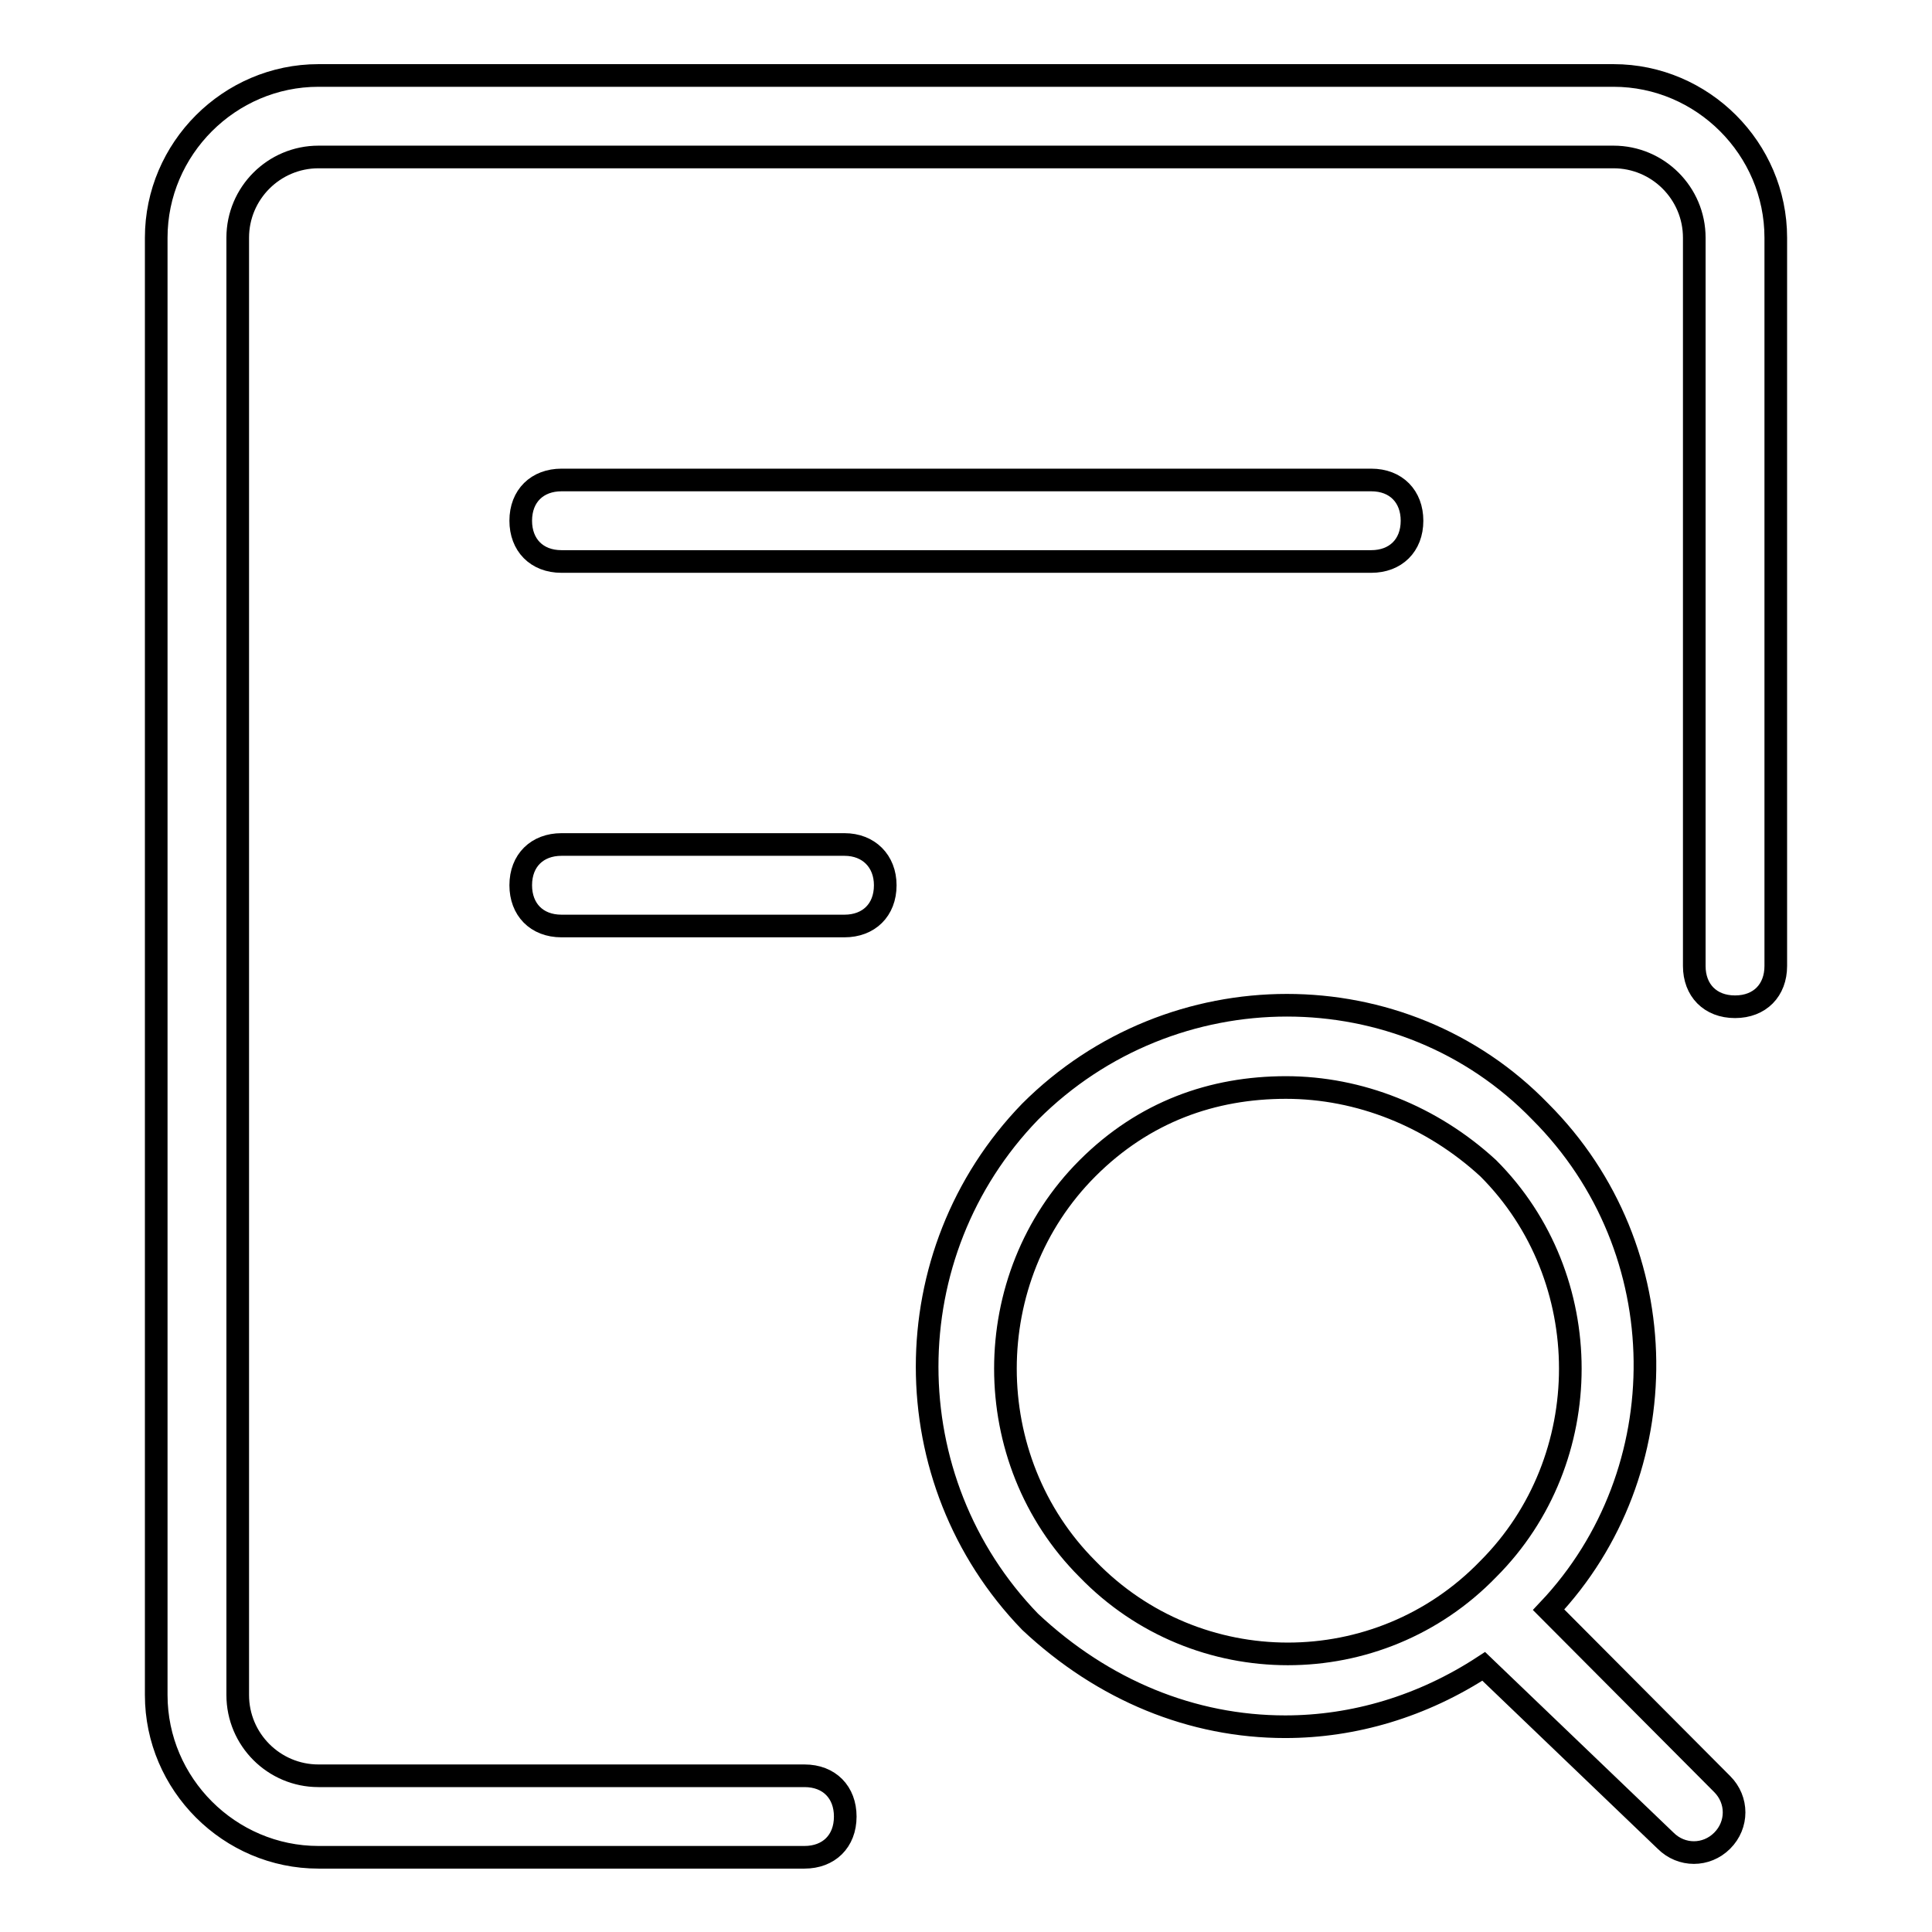 <?xml version="1.0" encoding="utf-8"?>
<!-- Svg Vector Icons : http://www.onlinewebfonts.com/icon -->
<!DOCTYPE svg PUBLIC "-//W3C//DTD SVG 1.1//EN" "http://www.w3.org/Graphics/SVG/1.1/DTD/svg11.dtd">
<svg version="1.1" xmlns="http://www.w3.org/2000/svg" xmlns:xlink="http://www.w3.org/1999/xlink" x="0px" y="0px" viewBox="0 0 256 256" enable-background="new 0 0 256 256" xml:space="preserve">
<g> <path stroke-width="3" fill-opacity="0" stroke="#000000"  d="M111.9,111.9H74.4c-3.2,0-5.4,2.1-5.4,5.4c0,3.2,2.1,5.4,5.4,5.4h37.5c3.2,0,5.4-2.1,5.4-5.4 C117.3,114.1,115.1,111.9,111.9,111.9z M74.4,74.4h107.3c3.2,0,5.4-2.1,5.4-5.4c0-3.2-2.1-5.4-5.4-5.4H74.4c-3.2,0-5.4,2.1-5.4,5.4 C69,72.2,71.1,74.4,74.4,74.4z M205.2,213.3c17.2-18.2,17.2-47.7-1.1-66c-18.2-18.8-48.8-18.8-67.6,0c-18.2,18.8-18.2,48.8,0,67.6 c9.7,9.1,21.5,13.9,33.8,13.9c9.1,0,18.2-2.7,26.3-8l24.1,23.1c2.1,2.1,5.4,2.1,7.5,0c2.1-2.1,2.1-5.4,0-7.5L205.2,213.3z  M144.1,207.9c-14.5-14.5-14.5-38.6,0-53.1c7.5-7.5,16.6-10.7,26.3-10.7s19.3,3.8,26.8,10.7c14.5,14.5,14.5,38.6,0,53.1 C182.7,222.9,158.6,222.9,144.1,207.9z M235.3,128V31.5c0-11.8-9.7-21.5-21.5-21.5H42.2c-11.8,0-21.5,9.7-21.5,21.5v193.1 c0,11.8,9.7,21.5,21.5,21.5h64.4c3.2,0,5.4-2.1,5.4-5.4c0-3.2-2.1-5.4-5.4-5.4H42.2c-5.9,0-10.7-4.8-10.7-10.7V31.5 c0-5.9,4.8-10.7,10.7-10.7h171.6c5.9,0,10.7,4.8,10.7,10.7V128c0,3.2,2.1,5.4,5.4,5.4S235.3,131.2,235.3,128z"/></g>
</svg>